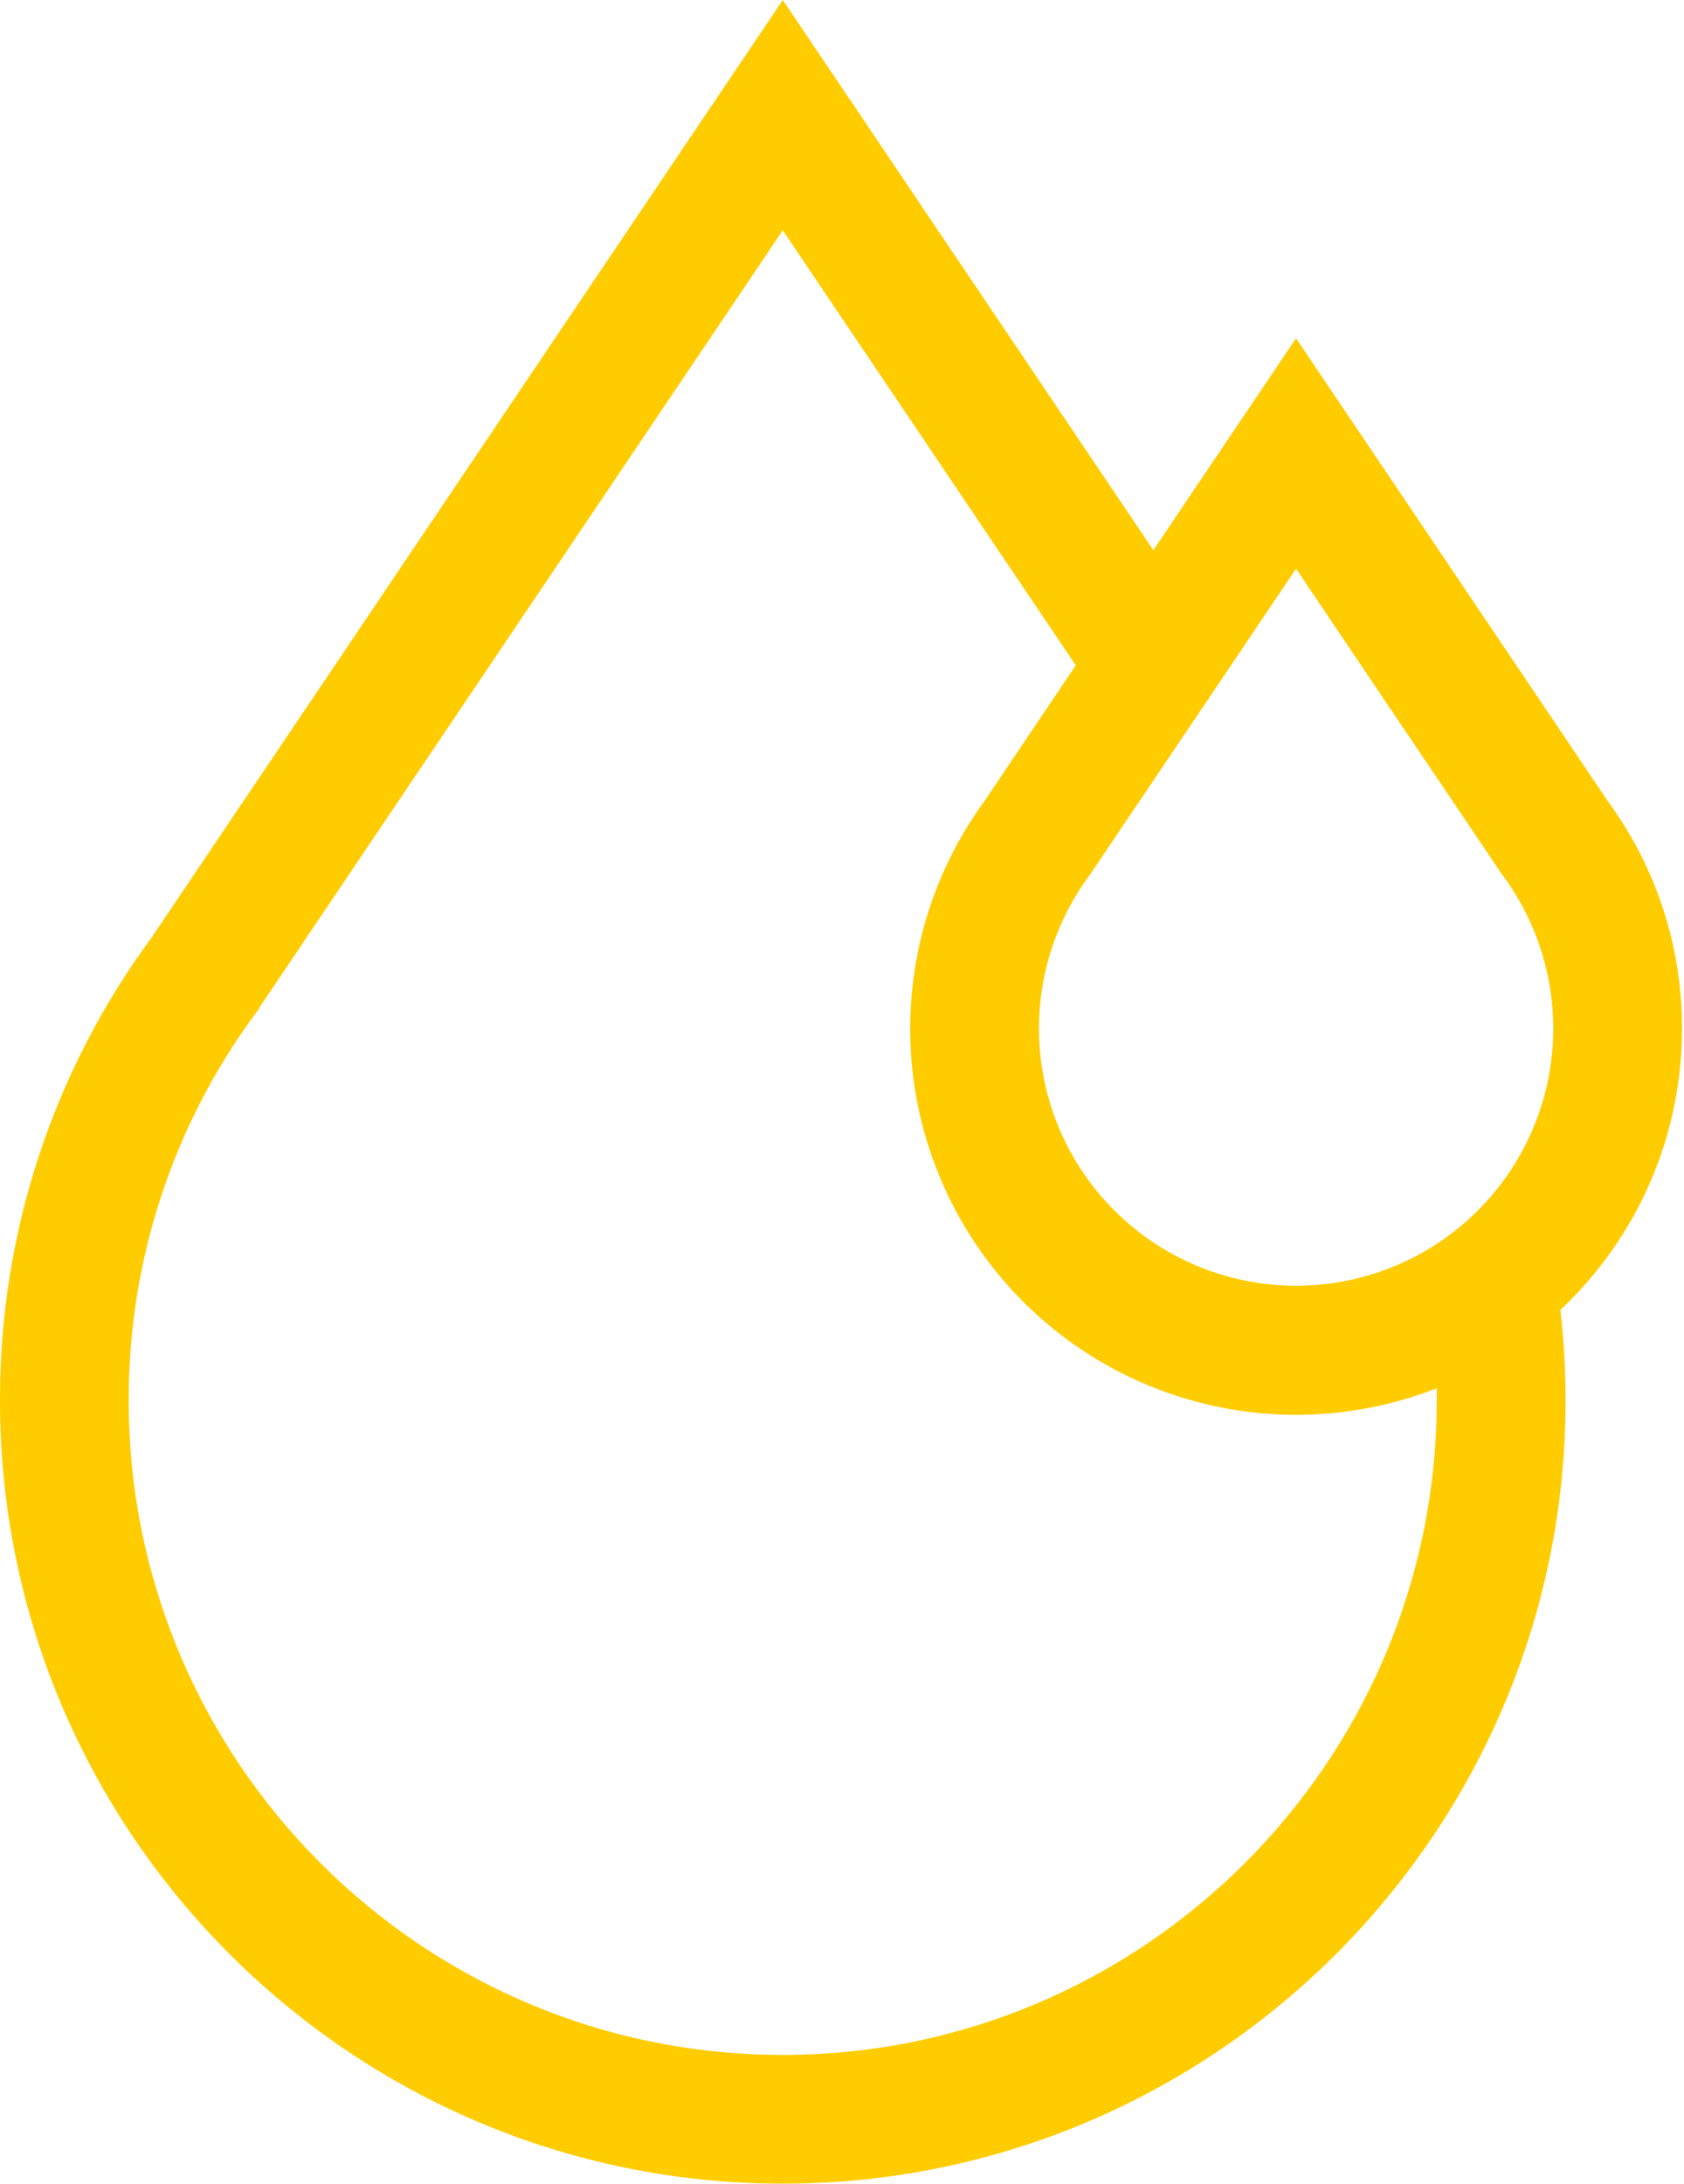 <svg width="395" height="512" viewBox="0 0 395 512" fill="none" xmlns="http://www.w3.org/2000/svg">
<g clip-path="url(#clip0)">
<path d="M394.53 241.21C394.581 222.001 388.472 203.281 377.1 187.8L304 79.32L270.53 129L183.61 0L35.61 219.75C12.391 251.205 -0.094 289.294 -7.0263e-06 328.39C-7.0263e-06 429.63 82.37 512 183.61 512C284.85 512 367.22 429.63 367.22 328.39C367.221 321.282 366.814 314.181 366 307.12C375.012 298.671 382.195 288.462 387.102 277.124C392.009 265.787 394.538 253.564 394.53 241.21V241.21ZM351.66 204.07L351.81 204.37L352.58 205.37C359.198 214.354 363.194 224.997 364.125 236.116C365.055 247.236 362.883 258.395 357.851 268.354C352.818 278.312 345.121 286.68 335.617 292.526C326.113 298.371 315.173 301.466 304.015 301.466C292.857 301.466 281.917 298.371 272.413 292.526C262.909 286.68 255.212 278.312 250.179 268.354C245.147 258.395 242.975 247.236 243.905 236.116C244.836 224.997 248.832 214.354 255.45 205.37L256.23 204.31L256.38 204.02L304 133.35L351.66 204.07ZM337 328.39C337 412.99 268.17 481.81 183.58 481.81C98.99 481.81 30.19 413 30.19 328.39C30.107 295.628 40.597 263.714 60.1 237.39L60.88 236.32L61 236L183.61 54L252.33 156L230.94 187.8C219.376 203.617 213.257 222.759 213.502 242.351C213.748 261.942 220.344 280.925 232.299 296.448C244.255 311.97 260.925 323.194 279.805 328.433C298.685 333.672 318.755 332.643 337 325.5C337 326.46 337 327.43 337 328.39Z" fill="#FFCC00"/>
</g>
<defs>
<clipPath id="clip0">
<rect width="394.53" height="512" fill="white"/>
</clipPath>
</defs>
</svg>
